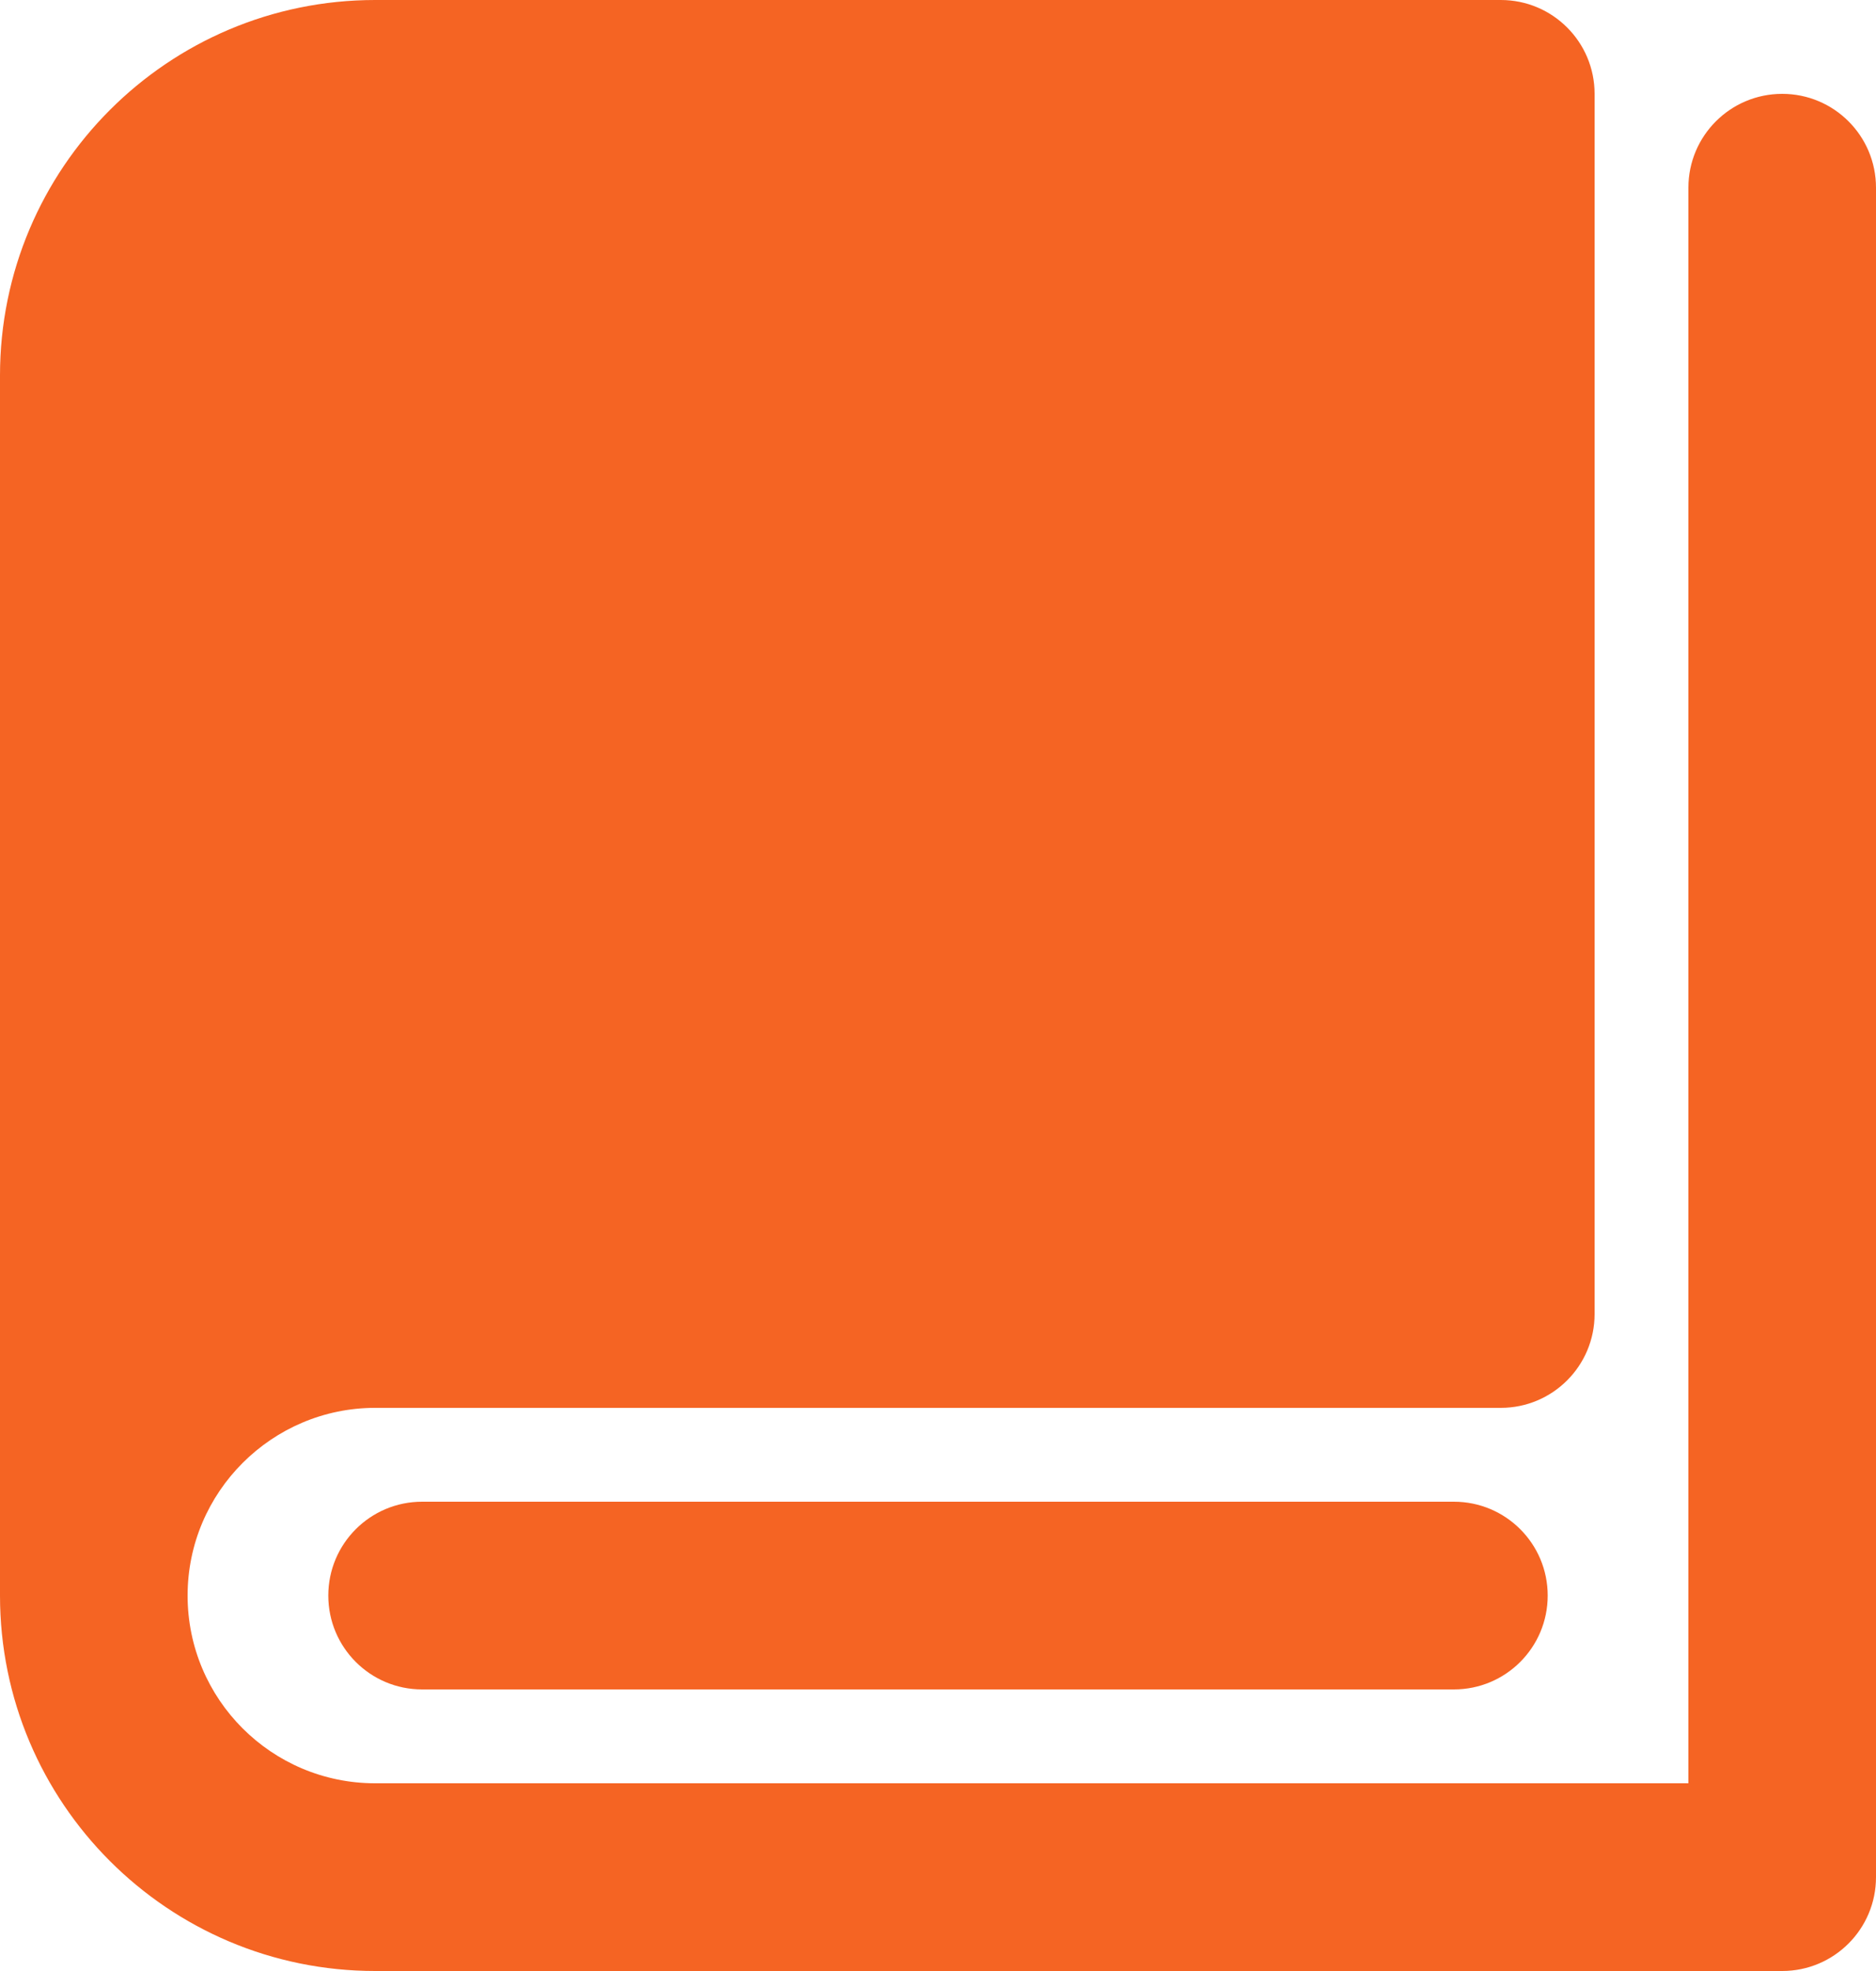 <svg width="40" height="42" viewBox="0 0 40 42" fill="none" xmlns="http://www.w3.org/2000/svg">
<path d="M0 8C0 3.582 3.582 0 8 0H32C33.105 0 34 0.895 34 2V28C34 29.105 33.105 30 32 30H8C5.801 30 4 31.792 4 34C4 36.209 5.791 38 8 38H36V4C36 2.895 36.895 2 38 2C39.105 2 40 2.895 40 4V40C40 41.105 39.105 42 38 42H8C3.582 42 0 38.418 0 34V8Z" fill="#F56423"/>
<path d="M7 34C7 32.895 7.895 32 9 32H31C32.105 32 33 32.895 33 34C33 35.105 32.105 36 31 36H9C7.895 36 7 35.105 7 34Z" fill="#F56423"/>
</svg>
